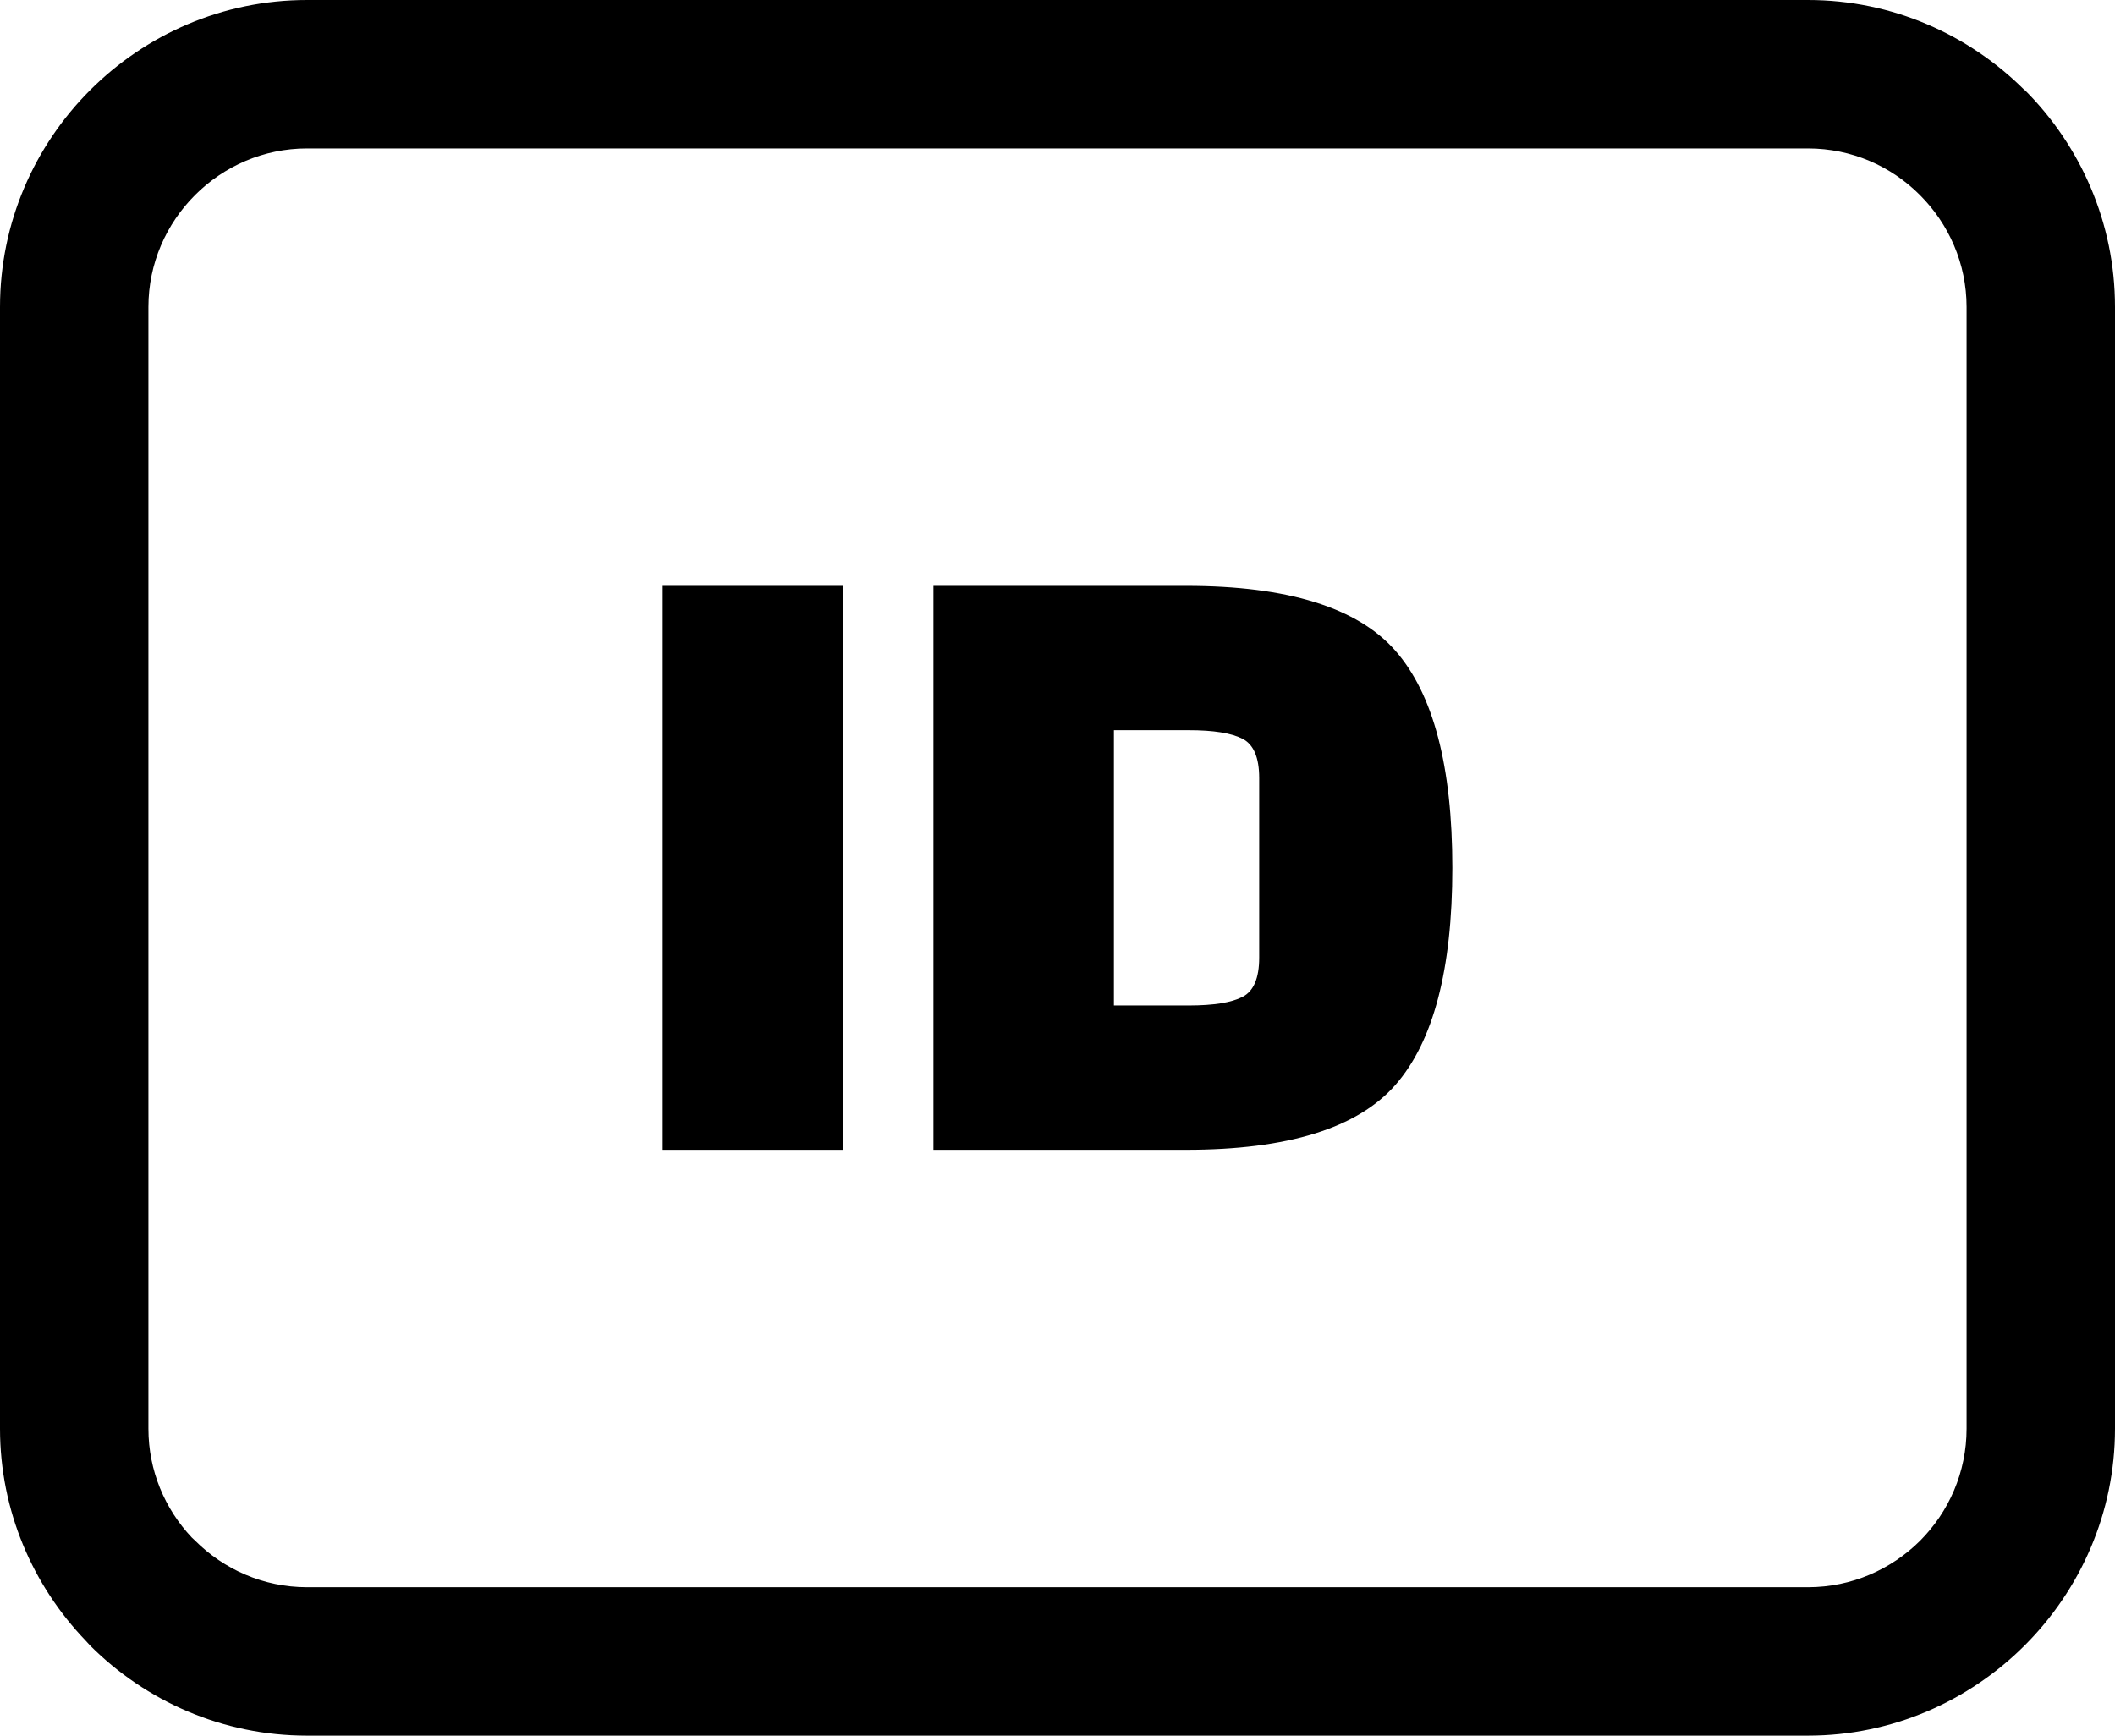 <svg xmlns="http://www.w3.org/2000/svg" shape-rendering="geometricPrecision" text-rendering="geometricPrecision" image-rendering="optimizeQuality" fill-rule="evenodd" clip-rule="evenodd" viewBox="0 0 512 420.165"><path fill-rule="nonzero" d="M74.316 0h363.368c20.398 0 38.963 8.366 52.425 21.816h.075C503.634 35.266 512 53.862 512 74.316v271.533c0 20.398-8.366 38.963-21.816 52.426l-.075.074c-13.462 13.45-32.027 21.816-52.425 21.816H74.316c-20.454 0-39.05-8.366-52.5-21.816l-1.065-1.164C7.926 383.822 0 365.702 0 345.849V74.316c0-20.454 8.366-39.05 21.816-52.5C35.266 8.366 53.862 0 74.316 0zm151.647 278.351V141.814h61.17c24.609 0 41.508 5.245 50.679 15.729 9.177 10.49 13.766 28.002 13.766 52.543 0 24.54-4.589 42.052-13.766 52.536-9.171 10.485-26.07 15.729-50.679 15.729h-61.17zm61.826-101.581h-18.132v66.631h18.132c5.97 0 10.304-.694 12.998-2.081 2.694-1.381 4.038-4.551 4.038-9.499v-43.477c0-4.948-1.344-8.119-4.038-9.5-2.694-1.387-7.028-2.074-12.998-2.074zM160.428 278.351V141.814h43.695v136.537h-43.695zM437.684 35.929H74.316c-10.54 0-20.138 4.328-27.098 11.289-6.961 6.96-11.289 16.558-11.289 27.098v271.533c0 10.175 4 19.457 10.49 26.349l.799.75c6.96 6.96 16.558 11.288 27.098 11.288h363.368c10.564 0 20.169-4.316 27.135-11.251 6.936-6.967 11.252-16.571 11.252-27.136V74.316c0-10.54-4.329-20.138-11.289-27.098-6.929-6.973-16.534-11.289-27.098-11.289z"/></svg>